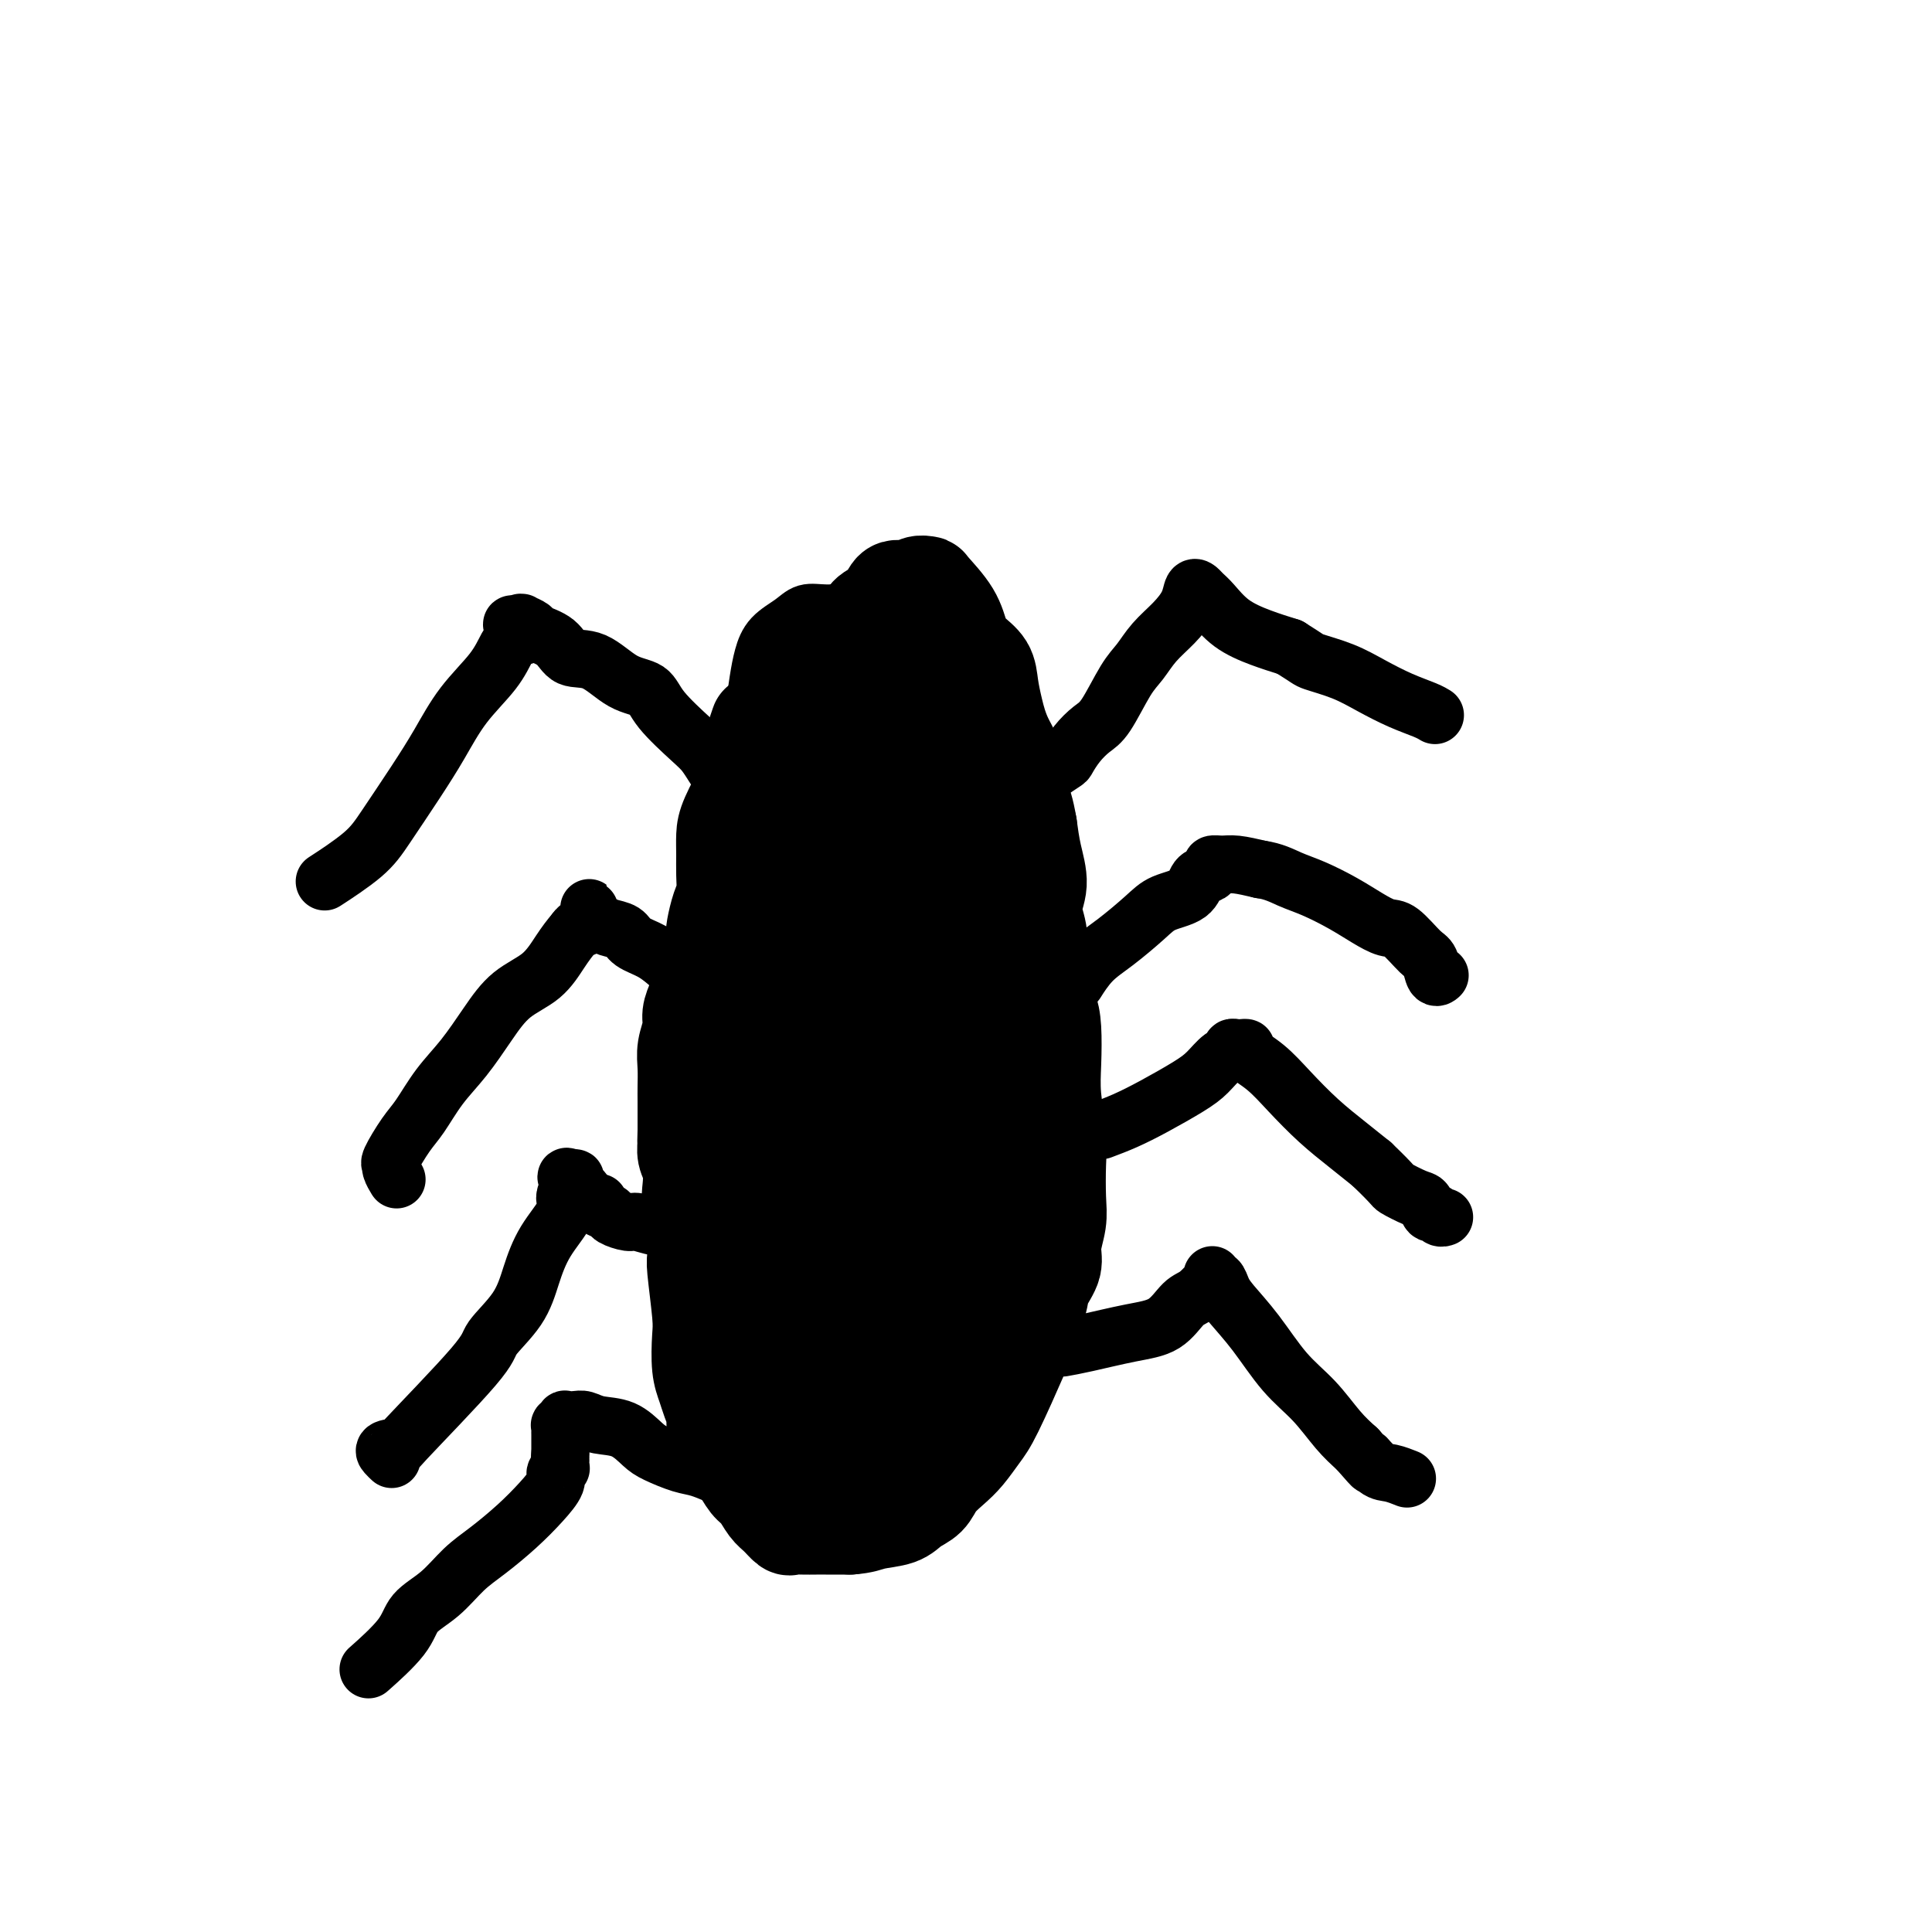 <svg viewBox='0 0 400 400' version='1.1' xmlns='http://www.w3.org/2000/svg' xmlns:xlink='http://www.w3.org/1999/xlink'><g fill='none' stroke='#000000' stroke-width='20' stroke-linecap='round' stroke-linejoin='round'><path d='M157,150c0.082,-0.239 0.165,-0.478 0,0c-0.165,0.478 -0.576,1.675 -1,3c-0.424,1.325 -0.860,2.780 -1,4c-0.140,1.220 0.015,2.206 0,3c-0.015,0.794 -0.200,1.398 -1,3c-0.800,1.602 -2.214,4.204 -3,6c-0.786,1.796 -0.946,2.786 -1,4c-0.054,1.214 -0.004,2.651 0,4c0.004,1.349 -0.038,2.612 0,4c0.038,1.388 0.156,2.903 0,4c-0.156,1.097 -0.584,1.776 -1,3c-0.416,1.224 -0.818,2.992 -1,4c-0.182,1.008 -0.142,1.256 0,2c0.142,0.744 0.388,1.984 0,3c-0.388,1.016 -1.409,1.807 -2,3c-0.591,1.193 -0.750,2.787 -1,4c-0.250,1.213 -0.589,2.046 -1,3c-0.411,0.954 -0.895,2.030 -1,3c-0.105,0.970 0.168,1.833 0,3c-0.168,1.167 -0.777,2.638 -1,4c-0.223,1.362 -0.060,2.616 0,4c0.060,1.384 0.016,2.897 0,4c-0.016,1.103 -0.004,1.797 0,3c0.004,1.203 0.001,2.915 0,4c-0.001,1.085 -0.001,1.542 0,2'/><path d='M142,234c-0.139,4.305 0.014,3.066 0,3c-0.014,-0.066 -0.196,1.039 0,2c0.196,0.961 0.770,1.778 1,3c0.230,1.222 0.114,2.849 0,4c-0.114,1.151 -0.228,1.824 0,3c0.228,1.176 0.797,2.853 1,4c0.203,1.147 0.041,1.764 0,3c-0.041,1.236 0.041,3.093 0,4c-0.041,0.907 -0.204,0.865 0,3c0.204,2.135 0.775,6.448 1,9c0.225,2.552 0.103,3.345 0,5c-0.103,1.655 -0.186,4.173 0,6c0.186,1.827 0.641,2.964 1,4c0.359,1.036 0.621,1.972 1,3c0.379,1.028 0.874,2.148 1,3c0.126,0.852 -0.118,1.434 0,2c0.118,0.566 0.598,1.114 1,2c0.402,0.886 0.727,2.109 1,3c0.273,0.891 0.496,1.450 1,2c0.504,0.550 1.290,1.091 2,2c0.710,0.909 1.346,2.184 2,3c0.654,0.816 1.326,1.171 2,2c0.674,0.829 1.348,2.131 2,3c0.652,0.869 1.281,1.305 2,2c0.719,0.695 1.527,1.650 2,2c0.473,0.350 0.610,0.094 1,0c0.390,-0.094 1.032,-0.025 2,0c0.968,0.025 2.261,0.007 3,0c0.739,-0.007 0.926,-0.002 2,0c1.074,0.002 3.037,0.001 5,0'/><path d='M176,316c2.877,-0.192 3.571,-0.673 5,-1c1.429,-0.327 3.593,-0.499 5,-1c1.407,-0.501 2.056,-1.329 3,-2c0.944,-0.671 2.182,-1.184 3,-2c0.818,-0.816 1.217,-1.937 2,-3c0.783,-1.063 1.950,-2.070 3,-3c1.050,-0.930 1.982,-1.782 3,-3c1.018,-1.218 2.122,-2.801 3,-4c0.878,-1.199 1.529,-2.014 3,-5c1.471,-2.986 3.761,-8.143 5,-11c1.239,-2.857 1.427,-3.414 2,-5c0.573,-1.586 1.530,-4.202 2,-6c0.470,-1.798 0.452,-2.778 1,-4c0.548,-1.222 1.663,-2.686 2,-4c0.337,-1.314 -0.105,-2.480 0,-4c0.105,-1.520 0.756,-3.395 1,-5c0.244,-1.605 0.079,-2.940 0,-5c-0.079,-2.060 -0.073,-4.844 0,-7c0.073,-2.156 0.214,-3.684 0,-6c-0.214,-2.316 -0.783,-5.421 -1,-8c-0.217,-2.579 -0.083,-4.632 0,-7c0.083,-2.368 0.115,-5.052 0,-7c-0.115,-1.948 -0.375,-3.160 -1,-5c-0.625,-1.840 -1.613,-4.307 -2,-6c-0.387,-1.693 -0.173,-2.611 0,-4c0.173,-1.389 0.306,-3.248 0,-5c-0.306,-1.752 -1.051,-3.397 -1,-5c0.051,-1.603 0.898,-3.162 1,-5c0.102,-1.838 -0.542,-3.954 -1,-6c-0.458,-2.046 -0.729,-4.023 -1,-6'/><path d='M213,171c-1.268,-7.358 -1.937,-4.754 -2,-5c-0.063,-0.246 0.479,-3.343 0,-6c-0.479,-2.657 -1.980,-4.875 -3,-7c-1.020,-2.125 -1.558,-4.156 -2,-6c-0.442,-1.844 -0.787,-3.499 -1,-5c-0.213,-1.501 -0.292,-2.847 -1,-4c-0.708,-1.153 -2.044,-2.112 -3,-3c-0.956,-0.888 -1.530,-1.703 -2,-3c-0.470,-1.297 -0.835,-3.075 -2,-5c-1.165,-1.925 -3.131,-3.997 -4,-5c-0.869,-1.003 -0.640,-0.938 -1,-1c-0.360,-0.062 -1.307,-0.250 -2,0c-0.693,0.250 -1.130,0.937 -2,1c-0.870,0.063 -2.172,-0.500 -3,0c-0.828,0.500 -1.180,2.061 -2,3c-0.820,0.939 -2.107,1.255 -3,2c-0.893,0.745 -1.390,1.920 -2,3c-0.610,1.080 -1.332,2.065 -2,3c-0.668,0.935 -1.282,1.819 -2,3c-0.718,1.181 -1.540,2.659 -2,4c-0.460,1.341 -0.560,2.544 -1,4c-0.440,1.456 -1.222,3.164 -2,5c-0.778,1.836 -1.552,3.799 -2,6c-0.448,2.201 -0.571,4.639 -1,7c-0.429,2.361 -1.165,4.645 -2,7c-0.835,2.355 -1.771,4.780 -2,7c-0.229,2.220 0.248,4.234 0,7c-0.248,2.766 -1.221,6.283 -2,9c-0.779,2.717 -1.366,4.633 -2,7c-0.634,2.367 -1.317,5.183 -2,8'/><path d='M156,207c-2.804,11.949 -1.813,8.323 -2,9c-0.187,0.677 -1.553,5.658 -2,9c-0.447,3.342 0.025,5.046 0,7c-0.025,1.954 -0.547,4.157 -1,6c-0.453,1.843 -0.838,3.325 -1,5c-0.162,1.675 -0.103,3.541 0,5c0.103,1.459 0.249,2.510 1,4c0.751,1.490 2.107,3.418 3,5c0.893,1.582 1.324,2.819 2,4c0.676,1.181 1.597,2.305 2,3c0.403,0.695 0.289,0.961 1,2c0.711,1.039 2.246,2.853 3,4c0.754,1.147 0.727,1.629 1,2c0.273,0.371 0.845,0.633 1,1c0.155,0.367 -0.108,0.840 0,1c0.108,0.160 0.587,0.009 1,0c0.413,-0.009 0.759,0.126 1,0c0.241,-0.126 0.377,-0.512 1,-1c0.623,-0.488 1.733,-1.078 2,-2c0.267,-0.922 -0.311,-2.176 0,-4c0.311,-1.824 1.509,-4.219 2,-7c0.491,-2.781 0.275,-5.947 0,-9c-0.275,-3.053 -0.609,-5.992 -1,-9c-0.391,-3.008 -0.839,-6.085 -1,-9c-0.161,-2.915 -0.035,-5.668 0,-8c0.035,-2.332 -0.022,-4.244 0,-6c0.022,-1.756 0.121,-3.357 0,-5c-0.121,-1.643 -0.463,-3.326 -1,-5c-0.537,-1.674 -1.268,-3.337 -2,-5'/><path d='M166,204c-0.649,-8.212 0.228,-5.242 0,-5c-0.228,0.242 -1.562,-2.244 -2,-4c-0.438,-1.756 0.020,-2.780 0,-4c-0.020,-1.220 -0.517,-2.634 -1,-4c-0.483,-1.366 -0.953,-2.685 -1,-4c-0.047,-1.315 0.329,-2.626 0,-4c-0.329,-1.374 -1.364,-2.810 -2,-4c-0.636,-1.190 -0.875,-2.133 -1,-3c-0.125,-0.867 -0.137,-1.659 0,-3c0.137,-1.341 0.422,-3.230 1,-5c0.578,-1.770 1.449,-3.421 2,-5c0.551,-1.579 0.780,-3.085 1,-4c0.220,-0.915 0.429,-1.239 1,-2c0.571,-0.761 1.505,-1.958 2,-3c0.495,-1.042 0.552,-1.929 1,-3c0.448,-1.071 1.286,-2.325 2,-3c0.714,-0.675 1.305,-0.769 2,-1c0.695,-0.231 1.496,-0.598 2,-1c0.504,-0.402 0.712,-0.840 1,-1c0.288,-0.160 0.654,-0.044 1,0c0.346,0.044 0.670,0.015 1,0c0.330,-0.015 0.665,-0.017 1,0c0.335,0.017 0.671,0.053 1,0c0.329,-0.053 0.650,-0.195 1,0c0.350,0.195 0.727,0.725 1,1c0.273,0.275 0.440,0.293 1,1c0.560,0.707 1.512,2.104 2,3c0.488,0.896 0.512,1.292 1,2c0.488,0.708 1.439,1.729 2,3c0.561,1.271 0.732,2.792 1,4c0.268,1.208 0.634,2.104 1,3'/><path d='M188,158c1.327,3.267 0.145,2.936 0,4c-0.145,1.064 0.746,3.525 1,5c0.254,1.475 -0.129,1.964 0,3c0.129,1.036 0.768,2.617 1,4c0.232,1.383 0.055,2.566 0,4c-0.055,1.434 0.010,3.119 0,5c-0.010,1.881 -0.097,3.958 0,5c0.097,1.042 0.378,1.051 0,5c-0.378,3.949 -1.416,11.840 -2,16c-0.584,4.160 -0.715,4.589 -1,6c-0.285,1.411 -0.724,3.803 -1,6c-0.276,2.197 -0.389,4.199 -1,6c-0.611,1.801 -1.722,3.400 -2,5c-0.278,1.600 0.275,3.199 0,5c-0.275,1.801 -1.379,3.804 -2,5c-0.621,1.196 -0.757,1.585 -1,2c-0.243,0.415 -0.591,0.857 -1,1c-0.409,0.143 -0.880,-0.011 -1,0c-0.120,0.011 0.110,0.189 0,-1c-0.110,-1.189 -0.561,-3.744 -1,-7c-0.439,-3.256 -0.865,-7.213 -1,-11c-0.135,-3.787 0.020,-7.403 0,-11c-0.020,-3.597 -0.215,-7.174 0,-10c0.215,-2.826 0.841,-4.902 1,-7c0.159,-2.098 -0.150,-4.219 0,-6c0.150,-1.781 0.757,-3.223 1,-5c0.243,-1.777 0.121,-3.888 0,-6'/><path d='M178,181c0.297,-8.004 0.039,-5.515 0,-6c-0.039,-0.485 0.140,-3.946 0,-6c-0.140,-2.054 -0.599,-2.701 -1,-4c-0.401,-1.299 -0.745,-3.249 -1,-5c-0.255,-1.751 -0.420,-3.304 0,-5c0.420,-1.696 1.427,-3.534 2,-5c0.573,-1.466 0.714,-2.561 1,-4c0.286,-1.439 0.717,-3.223 1,-4c0.283,-0.777 0.419,-0.547 1,-1c0.581,-0.453 1.609,-1.587 2,-2c0.391,-0.413 0.146,-0.104 0,0c-0.146,0.104 -0.191,0.001 0,0c0.191,-0.001 0.619,0.098 1,0c0.381,-0.098 0.714,-0.395 1,0c0.286,0.395 0.524,1.480 1,3c0.476,1.520 1.189,3.474 2,5c0.811,1.526 1.719,2.622 2,4c0.281,1.378 -0.066,3.037 0,5c0.066,1.963 0.543,4.230 1,6c0.457,1.770 0.893,3.043 1,5c0.107,1.957 -0.115,4.597 0,7c0.115,2.403 0.566,4.570 1,7c0.434,2.430 0.849,5.124 1,8c0.151,2.876 0.037,5.935 0,9c-0.037,3.065 0.002,6.137 0,9c-0.002,2.863 -0.045,5.516 0,8c0.045,2.484 0.177,4.800 0,7c-0.177,2.200 -0.663,4.285 -1,6c-0.337,1.715 -0.525,3.062 -1,4c-0.475,0.938 -1.238,1.469 -2,2'/><path d='M190,234c-0.538,1.829 0.117,0.400 0,0c-0.117,-0.400 -1.005,0.229 -2,0c-0.995,-0.229 -2.096,-1.314 -3,-3c-0.904,-1.686 -1.612,-3.971 -2,-7c-0.388,-3.029 -0.455,-6.801 -1,-10c-0.545,-3.199 -1.569,-5.825 -2,-10c-0.431,-4.175 -0.268,-9.901 0,-14c0.268,-4.099 0.640,-6.572 1,-9c0.360,-2.428 0.709,-4.810 1,-7c0.291,-2.190 0.525,-4.188 1,-6c0.475,-1.812 1.192,-3.438 2,-4c0.808,-0.562 1.708,-0.060 2,0c0.292,0.060 -0.025,-0.323 0,0c0.025,0.323 0.391,1.350 1,2c0.609,0.650 1.461,0.922 2,2c0.539,1.078 0.764,2.963 1,5c0.236,2.037 0.482,4.227 1,6c0.518,1.773 1.310,3.130 2,5c0.690,1.870 1.280,4.253 2,6c0.720,1.747 1.569,2.857 2,5c0.431,2.143 0.444,5.320 1,8c0.556,2.680 1.655,4.862 2,7c0.345,2.138 -0.065,4.231 0,6c0.065,1.769 0.606,3.214 1,5c0.394,1.786 0.641,3.911 1,6c0.359,2.089 0.828,4.140 1,6c0.172,1.860 0.046,3.530 0,5c-0.046,1.470 -0.012,2.742 0,4c0.012,1.258 0.004,2.502 0,4c-0.004,1.498 -0.002,3.249 0,5'/><path d='M204,251c0.506,9.316 -1.229,4.607 -2,4c-0.771,-0.607 -0.577,2.887 -1,5c-0.423,2.113 -1.461,2.845 -2,4c-0.539,1.155 -0.578,2.733 -1,4c-0.422,1.267 -1.226,2.225 -2,3c-0.774,0.775 -1.519,1.369 -2,2c-0.481,0.631 -0.699,1.300 -1,2c-0.301,0.700 -0.685,1.430 -1,2c-0.315,0.570 -0.561,0.980 -2,2c-1.439,1.020 -4.073,2.651 -6,4c-1.927,1.349 -3.149,2.415 -4,3c-0.851,0.585 -1.332,0.687 -2,1c-0.668,0.313 -1.522,0.837 -2,1c-0.478,0.163 -0.579,-0.034 -1,0c-0.421,0.034 -1.163,0.300 -2,0c-0.837,-0.300 -1.769,-1.164 -3,-3c-1.231,-1.836 -2.760,-4.642 -5,-9c-2.240,-4.358 -5.190,-10.266 -8,-16c-2.810,-5.734 -5.478,-11.292 -6,-16c-0.522,-4.708 1.103,-8.565 2,-12c0.897,-3.435 1.066,-6.449 2,-9c0.934,-2.551 2.634,-4.639 4,-6c1.366,-1.361 2.400,-1.996 3,-2c0.600,-0.004 0.766,0.622 1,1c0.234,0.378 0.535,0.508 1,1c0.465,0.492 1.094,1.344 2,3c0.906,1.656 2.088,4.114 3,6c0.912,1.886 1.553,3.200 2,5c0.447,1.800 0.699,4.086 1,6c0.301,1.914 0.650,3.457 1,5'/><path d='M173,242c1.817,5.460 0.859,5.609 1,7c0.141,1.391 1.383,4.023 2,7c0.617,2.977 0.611,6.300 1,9c0.389,2.700 1.174,4.777 2,7c0.826,2.223 1.693,4.591 2,6c0.307,1.409 0.052,1.859 0,3c-0.052,1.141 0.098,2.974 0,4c-0.098,1.026 -0.445,1.244 -1,2c-0.555,0.756 -1.320,2.049 -2,3c-0.680,0.951 -1.276,1.561 -2,2c-0.724,0.439 -1.575,0.706 -2,1c-0.425,0.294 -0.425,0.615 -1,1c-0.575,0.385 -1.726,0.835 -2,1c-0.274,0.165 0.330,0.045 0,0c-0.330,-0.045 -1.592,-0.015 -2,0c-0.408,0.015 0.039,0.014 0,0c-0.039,-0.014 -0.565,-0.040 -1,0c-0.435,0.040 -0.781,0.145 -1,0c-0.219,-0.145 -0.311,-0.541 0,-1c0.311,-0.459 1.026,-0.979 2,-2c0.974,-1.021 2.206,-2.541 4,-4c1.794,-1.459 4.150,-2.856 7,-4c2.850,-1.144 6.195,-2.034 9,-3c2.805,-0.966 5.071,-2.010 7,-3c1.929,-0.990 3.523,-1.928 5,-3c1.477,-1.072 2.839,-2.277 4,-4c1.161,-1.723 2.120,-3.964 3,-6c0.880,-2.036 1.680,-3.867 2,-6c0.320,-2.133 0.160,-4.566 0,-7'/><path d='M210,252c0.385,-5.567 -1.154,-9.983 -2,-14c-0.846,-4.017 -1.001,-7.633 -1,-11c0.001,-3.367 0.156,-6.484 0,-9c-0.156,-2.516 -0.624,-4.431 -1,-7c-0.376,-2.569 -0.661,-5.793 -1,-9c-0.339,-3.207 -0.732,-6.396 -1,-10c-0.268,-3.604 -0.412,-7.623 -1,-11c-0.588,-3.377 -1.622,-6.110 -2,-11c-0.378,-4.890 -0.102,-11.935 0,-15c0.102,-3.065 0.030,-2.151 0,-2c-0.030,0.151 -0.017,-0.461 0,-1c0.017,-0.539 0.040,-1.005 0,-1c-0.040,0.005 -0.142,0.481 0,1c0.142,0.519 0.529,1.080 1,1c0.471,-0.080 1.028,-0.800 1,4c-0.028,4.800 -0.640,15.121 -1,21c-0.360,5.879 -0.468,7.314 -1,10c-0.532,2.686 -1.486,6.621 -2,11c-0.514,4.379 -0.586,9.201 -1,14c-0.414,4.799 -1.169,9.576 -2,14c-0.831,4.424 -1.738,8.495 -2,12c-0.262,3.505 0.122,6.444 0,9c-0.122,2.556 -0.749,4.730 -1,7c-0.251,2.270 -0.125,4.635 0,7'/><path d='M193,262c-1.614,13.969 -1.150,6.891 -1,5c0.150,-1.891 -0.016,1.403 0,3c0.016,1.597 0.212,1.496 0,2c-0.212,0.504 -0.834,1.612 -1,2c-0.166,0.388 0.124,0.054 0,0c-0.124,-0.054 -0.662,0.171 -1,0c-0.338,-0.171 -0.476,-0.738 0,-2c0.476,-1.262 1.564,-3.218 2,-4c0.436,-0.782 0.218,-0.391 0,0'/><path d='M166,282c0.250,-0.635 0.500,-1.270 0,0c-0.500,1.270 -1.751,4.444 -2,7c-0.249,2.556 0.505,4.496 1,6c0.495,1.504 0.730,2.574 1,4c0.270,1.426 0.573,3.207 1,4c0.427,0.793 0.976,0.598 2,1c1.024,0.402 2.522,1.402 4,2c1.478,0.598 2.937,0.794 4,1c1.063,0.206 1.731,0.423 3,0c1.269,-0.423 3.139,-1.486 5,-2c1.861,-0.514 3.714,-0.478 5,-1c1.286,-0.522 2.006,-1.602 3,-3c0.994,-1.398 2.263,-3.114 3,-5c0.737,-1.886 0.943,-3.942 1,-6c0.057,-2.058 -0.036,-4.119 0,-6c0.036,-1.881 0.202,-3.583 0,-5c-0.202,-1.417 -0.772,-2.548 -1,-3c-0.228,-0.452 -0.114,-0.226 0,0'/><path d='M164,280c0.000,0.000 0.000,0.000 0,0c0.000,0.000 0.000,0.000 0,0'/></g>
<g fill='none' stroke='#000000' stroke-width='12' stroke-linecap='round' stroke-linejoin='round'><path d='M217,160c0.086,-0.058 0.172,-0.115 0,0c-0.172,0.115 -0.601,0.403 0,0c0.601,-0.403 2.232,-1.496 3,-2c0.768,-0.504 0.674,-0.417 1,-1c0.326,-0.583 1.074,-1.835 2,-3c0.926,-1.165 2.032,-2.243 3,-3c0.968,-0.757 1.799,-1.192 3,-3c1.201,-1.808 2.774,-4.990 4,-7c1.226,-2.010 2.107,-2.847 3,-4c0.893,-1.153 1.797,-2.621 3,-4c1.203,-1.379 2.703,-2.668 4,-4c1.297,-1.332 2.391,-2.707 3,-4c0.609,-1.293 0.734,-2.506 1,-3c0.266,-0.494 0.674,-0.270 1,0c0.326,0.270 0.571,0.586 1,1c0.429,0.414 1.043,0.925 2,2c0.957,1.075 2.258,2.712 4,4c1.742,1.288 3.926,2.225 6,3c2.074,0.775 4.037,1.387 6,2'/><path d='M267,134c3.939,2.452 3.786,2.583 5,3c1.214,0.417 3.793,1.121 6,2c2.207,0.879 4.041,1.934 6,3c1.959,1.066 4.041,2.142 6,3c1.959,0.858 3.793,1.498 5,2c1.207,0.502 1.786,0.866 2,1c0.214,0.134 0.061,0.038 0,0c-0.061,-0.038 -0.031,-0.019 0,0'/><path d='M223,203c-0.017,0.026 -0.033,0.053 0,0c0.033,-0.053 0.116,-0.184 0,0c-0.116,0.184 -0.431,0.684 0,0c0.431,-0.684 1.607,-2.552 3,-4c1.393,-1.448 3.002,-2.475 5,-4c1.998,-1.525 4.384,-3.546 6,-5c1.616,-1.454 2.462,-2.340 4,-3c1.538,-0.660 3.770,-1.095 5,-2c1.230,-0.905 1.460,-2.281 2,-3c0.540,-0.719 1.392,-0.782 2,-1c0.608,-0.218 0.972,-0.592 1,-1c0.028,-0.408 -0.281,-0.852 0,-1c0.281,-0.148 1.153,-0.001 2,0c0.847,0.001 1.671,-0.142 3,0c1.329,0.142 3.165,0.571 5,1'/><path d='M261,180c2.682,0.370 4.388,1.294 6,2c1.612,0.706 3.129,1.194 5,2c1.871,0.806 4.094,1.928 6,3c1.906,1.072 3.495,2.092 5,3c1.505,0.908 2.928,1.705 4,2c1.072,0.295 1.794,0.089 3,1c1.206,0.911 2.898,2.938 4,4c1.102,1.062 1.616,1.160 2,2c0.384,0.840 0.639,2.421 1,3c0.361,0.579 0.828,0.156 1,0c0.172,-0.156 0.049,-0.045 0,0c-0.049,0.045 -0.025,0.022 0,0'/><path d='M228,234c1.619,-0.609 3.238,-1.217 5,-2c1.762,-0.783 3.667,-1.739 6,-3c2.333,-1.261 5.094,-2.825 7,-4c1.906,-1.175 2.959,-1.961 4,-3c1.041,-1.039 2.071,-2.331 3,-3c0.929,-0.669 1.756,-0.716 2,-1c0.244,-0.284 -0.095,-0.806 0,-1c0.095,-0.194 0.625,-0.058 1,0c0.375,0.058 0.594,0.040 1,0c0.406,-0.040 0.998,-0.101 1,0c0.002,0.101 -0.587,0.365 0,1c0.587,0.635 2.351,1.643 4,3c1.649,1.357 3.184,3.065 5,5c1.816,1.935 3.912,4.098 6,6c2.088,1.902 4.168,3.543 6,5c1.832,1.457 3.416,2.728 5,4'/><path d='M284,241c4.941,4.731 4.294,4.559 5,5c0.706,0.441 2.766,1.495 4,2c1.234,0.505 1.641,0.461 2,1c0.359,0.539 0.671,1.661 1,2c0.329,0.339 0.676,-0.105 1,0c0.324,0.105 0.626,0.759 1,1c0.374,0.241 0.821,0.069 1,0c0.179,-0.069 0.089,-0.034 0,0'/><path d='M220,279c1.279,-0.227 2.557,-0.454 5,-1c2.443,-0.546 6.049,-1.412 9,-2c2.951,-0.588 5.246,-0.899 7,-2c1.754,-1.101 2.968,-2.994 4,-4c1.032,-1.006 1.883,-1.127 3,-2c1.117,-0.873 2.498,-2.498 3,-3c0.502,-0.502 0.123,0.120 0,0c-0.123,-0.120 0.009,-0.981 0,-1c-0.009,-0.019 -0.160,0.806 0,1c0.160,0.194 0.631,-0.242 1,0c0.369,0.242 0.635,1.161 1,2c0.365,0.839 0.828,1.599 2,3c1.172,1.401 3.054,3.442 5,6c1.946,2.558 3.954,5.634 6,8c2.046,2.366 4.128,4.022 6,6c1.872,1.978 3.535,4.280 5,6c1.465,1.720 2.733,2.860 4,4'/><path d='M281,300c5.009,5.758 2.530,2.653 2,2c-0.530,-0.653 0.889,1.144 2,2c1.111,0.856 1.915,0.769 3,1c1.085,0.231 2.453,0.780 3,1c0.547,0.220 0.274,0.110 0,0'/><path d='M152,165c-0.048,-0.072 -0.096,-0.144 0,0c0.096,0.144 0.335,0.505 0,0c-0.335,-0.505 -1.245,-1.877 -2,-3c-0.755,-1.123 -1.355,-1.996 -2,-3c-0.645,-1.004 -1.336,-2.139 -2,-3c-0.664,-0.861 -1.303,-1.447 -3,-3c-1.697,-1.553 -4.454,-4.074 -6,-6c-1.546,-1.926 -1.882,-3.258 -3,-4c-1.118,-0.742 -3.018,-0.896 -5,-2c-1.982,-1.104 -4.046,-3.160 -6,-4c-1.954,-0.840 -3.799,-0.463 -5,-1c-1.201,-0.537 -1.758,-1.986 -3,-3c-1.242,-1.014 -3.170,-1.592 -4,-2c-0.830,-0.408 -0.562,-0.645 -1,-1c-0.438,-0.355 -1.581,-0.828 -2,-1c-0.419,-0.172 -0.112,-0.043 0,0c0.112,0.043 0.030,0.001 0,0c-0.030,-0.001 -0.008,0.038 0,0c0.008,-0.038 0.002,-0.154 0,0c-0.002,0.154 -0.001,0.577 0,1'/><path d='M108,130c-3.987,-1.828 -0.954,0.101 0,1c0.954,0.899 -0.173,0.769 -1,1c-0.827,0.231 -1.356,0.823 -2,2c-0.644,1.177 -1.404,2.940 -3,5c-1.596,2.060 -4.029,4.419 -6,7c-1.971,2.581 -3.478,5.386 -5,8c-1.522,2.614 -3.057,5.037 -5,8c-1.943,2.963 -4.294,6.464 -6,9c-1.706,2.536 -2.767,4.106 -5,6c-2.233,1.894 -5.638,4.113 -7,5c-1.362,0.887 -0.681,0.444 0,0'/><path d='M154,211c-1.138,-0.915 -2.277,-1.831 -4,-3c-1.723,-1.169 -4.032,-2.593 -6,-4c-1.968,-1.407 -3.595,-2.797 -5,-4c-1.405,-1.203 -2.588,-2.220 -4,-3c-1.412,-0.780 -3.051,-1.322 -4,-2c-0.949,-0.678 -1.207,-1.491 -2,-2c-0.793,-0.509 -2.122,-0.715 -3,-1c-0.878,-0.285 -1.307,-0.648 -2,-1c-0.693,-0.352 -1.650,-0.693 -2,-1c-0.350,-0.307 -0.093,-0.580 0,-1c0.093,-0.420 0.021,-0.985 0,-1c-0.021,-0.015 0.009,0.522 0,1c-0.009,0.478 -0.058,0.898 0,1c0.058,0.102 0.223,-0.114 0,0c-0.223,0.114 -0.833,0.556 -1,1c-0.167,0.444 0.109,0.889 0,1c-0.109,0.111 -0.603,-0.111 -1,0c-0.397,0.111 -0.699,0.556 -1,1'/><path d='M119,193c-0.981,1.112 -1.934,2.393 -3,4c-1.066,1.607 -2.245,3.540 -4,5c-1.755,1.460 -4.087,2.446 -6,4c-1.913,1.554 -3.407,3.677 -5,6c-1.593,2.323 -3.286,4.847 -5,7c-1.714,2.153 -3.450,3.935 -5,6c-1.550,2.065 -2.914,4.411 -4,6c-1.086,1.589 -1.895,2.419 -3,4c-1.105,1.581 -2.506,3.913 -3,5c-0.494,1.087 -0.081,0.931 0,1c0.081,0.069 -0.171,0.365 0,1c0.171,0.635 0.763,1.610 1,2c0.237,0.390 0.118,0.195 0,0'/><path d='M155,254c-0.910,0.393 -1.821,0.786 -3,1c-1.179,0.214 -2.627,0.250 -4,0c-1.373,-0.250 -2.670,-0.784 -4,-1c-1.330,-0.216 -2.693,-0.113 -4,0c-1.307,0.113 -2.558,0.238 -4,0c-1.442,-0.238 -3.074,-0.837 -4,-1c-0.926,-0.163 -1.148,0.110 -2,0c-0.852,-0.110 -2.336,-0.603 -3,-1c-0.664,-0.397 -0.507,-0.699 -1,-1c-0.493,-0.301 -1.635,-0.603 -2,-1c-0.365,-0.397 0.047,-0.890 0,-1c-0.047,-0.110 -0.551,0.164 -1,0c-0.449,-0.164 -0.841,-0.766 -1,-1c-0.159,-0.234 -0.085,-0.100 0,0c0.085,0.100 0.180,0.168 0,0c-0.180,-0.168 -0.637,-0.571 -1,-1c-0.363,-0.429 -0.632,-0.886 -1,-1c-0.368,-0.114 -0.834,0.113 -1,0c-0.166,-0.113 -0.031,-0.566 0,-1c0.031,-0.434 -0.043,-0.848 0,-1c0.043,-0.152 0.204,-0.041 0,0c-0.204,0.041 -0.773,0.012 -1,0c-0.227,-0.012 -0.114,-0.006 0,0'/><path d='M118,244c-1.412,-1.047 -0.444,0.335 0,1c0.444,0.665 0.362,0.612 0,1c-0.362,0.388 -1.003,1.217 -1,2c0.003,0.783 0.652,1.519 0,3c-0.652,1.481 -2.603,3.708 -4,6c-1.397,2.292 -2.240,4.651 -3,7c-0.760,2.349 -1.438,4.689 -3,7c-1.562,2.311 -4.009,4.594 -5,6c-0.991,1.406 -0.526,1.935 -4,6c-3.474,4.065 -10.889,11.667 -14,15c-3.111,3.333 -1.919,2.396 -2,2c-0.081,-0.396 -1.434,-0.250 -2,0c-0.566,0.250 -0.345,0.606 0,1c0.345,0.394 0.813,0.827 1,1c0.187,0.173 0.094,0.087 0,0'/><path d='M167,314c-0.067,-0.086 -0.134,-0.173 0,0c0.134,0.173 0.470,0.605 0,0c-0.470,-0.605 -1.746,-2.246 -3,-3c-1.254,-0.754 -2.487,-0.621 -4,-1c-1.513,-0.379 -3.308,-1.271 -5,-2c-1.692,-0.729 -3.281,-1.296 -5,-2c-1.719,-0.704 -3.568,-1.544 -5,-2c-1.432,-0.456 -2.449,-0.528 -4,-1c-1.551,-0.472 -3.637,-1.346 -5,-2c-1.363,-0.654 -2.003,-1.090 -3,-2c-0.997,-0.910 -2.352,-2.296 -4,-3c-1.648,-0.704 -3.589,-0.726 -5,-1c-1.411,-0.274 -2.291,-0.802 -3,-1c-0.709,-0.198 -1.248,-0.068 -2,0c-0.752,0.068 -1.718,0.074 -2,0c-0.282,-0.074 0.121,-0.227 0,0c-0.121,0.227 -0.764,0.833 -1,1c-0.236,0.167 -0.063,-0.106 0,0c0.063,0.106 0.017,0.592 0,1c-0.017,0.408 -0.005,0.738 0,1c0.005,0.262 0.001,0.455 0,1c-0.001,0.545 -0.000,1.441 0,2c0.000,0.559 0.000,0.779 0,1'/><path d='M116,301c-0.156,1.266 -0.046,0.930 0,1c0.046,0.070 0.028,0.545 0,1c-0.028,0.455 -0.068,0.890 0,1c0.068,0.110 0.243,-0.103 0,0c-0.243,0.103 -0.903,0.523 -1,1c-0.097,0.477 0.369,1.011 0,2c-0.369,0.989 -1.573,2.435 -3,4c-1.427,1.565 -3.075,3.250 -5,5c-1.925,1.750 -4.125,3.564 -6,5c-1.875,1.436 -3.425,2.494 -5,4c-1.575,1.506 -3.176,3.459 -5,5c-1.824,1.541 -3.870,2.671 -5,4c-1.130,1.329 -1.343,2.858 -3,5c-1.657,2.142 -4.759,4.898 -6,6c-1.241,1.102 -0.620,0.551 0,0'/><path d='M168,157c0.124,0.212 0.249,0.424 0,0c-0.249,-0.424 -0.871,-1.485 -1,-3c-0.129,-1.515 0.236,-3.485 0,-4c-0.236,-0.515 -1.074,0.426 1,-4c2.074,-4.426 7.060,-14.219 9,-18c1.940,-3.781 0.834,-1.549 1,-1c0.166,0.549 1.605,-0.585 2,-1c0.395,-0.415 -0.255,-0.111 0,0c0.255,0.111 1.416,0.030 2,0c0.584,-0.030 0.593,-0.008 1,0c0.407,0.008 1.212,0.002 2,0c0.788,-0.002 1.558,-0.001 2,0c0.442,0.001 0.555,0.000 1,0c0.445,-0.000 1.223,-0.000 2,0'/><path d='M190,126c2.194,-0.298 1.179,-0.044 1,0c-0.179,0.044 0.477,-0.121 1,0c0.523,0.121 0.913,0.527 1,1c0.087,0.473 -0.131,1.012 -1,2c-0.869,0.988 -2.391,2.425 -3,3c-0.609,0.575 -0.304,0.287 0,0'/><path d='M188,131c-0.789,-0.641 -1.577,-1.282 -2,-2c-0.423,-0.718 -0.480,-1.512 -1,-2c-0.520,-0.488 -1.504,-0.668 -2,-1c-0.496,-0.332 -0.505,-0.815 -1,-1c-0.495,-0.185 -1.475,-0.073 -2,0c-0.525,0.073 -0.594,0.106 -1,0c-0.406,-0.106 -1.148,-0.352 -2,0c-0.852,0.352 -1.813,1.301 -3,2c-1.187,0.699 -2.599,1.149 -4,2c-1.401,0.851 -2.792,2.104 -4,3c-1.208,0.896 -2.235,1.437 -3,2c-0.765,0.563 -1.268,1.149 -2,2c-0.732,0.851 -1.692,1.967 -2,3c-0.308,1.033 0.035,1.983 0,3c-0.035,1.017 -0.447,2.099 -1,3c-0.553,0.901 -1.248,1.620 -1,3c0.248,1.380 1.438,3.421 2,6c0.562,2.579 0.498,5.694 1,10c0.502,4.306 1.572,9.802 2,12c0.428,2.198 0.214,1.099 0,0'/><path d='M156,148c0.343,-2.494 0.685,-4.987 1,-7c0.315,-2.013 0.602,-3.544 1,-5c0.398,-1.456 0.907,-2.836 2,-4c1.093,-1.164 2.770,-2.113 4,-3c1.230,-0.887 2.012,-1.714 3,-2c0.988,-0.286 2.182,-0.033 4,0c1.818,0.033 4.260,-0.154 6,0c1.740,0.154 2.778,0.650 4,1c1.222,0.350 2.628,0.553 4,1c1.372,0.447 2.710,1.138 4,2c1.290,0.862 2.531,1.894 3,3c0.469,1.106 0.164,2.286 0,3c-0.164,0.714 -0.188,0.962 0,2c0.188,1.038 0.586,2.866 1,4c0.414,1.134 0.842,1.575 1,2c0.158,0.425 0.045,0.836 0,1c-0.045,0.164 -0.023,0.082 0,0'/><path d='M184,125c0.211,-0.200 0.422,-0.399 0,0c-0.422,0.399 -1.477,1.398 -3,2c-1.523,0.602 -3.514,0.809 -5,2c-1.486,1.191 -2.469,3.366 -4,5c-1.531,1.634 -3.612,2.725 -5,4c-1.388,1.275 -2.085,2.732 -3,4c-0.915,1.268 -2.049,2.345 -3,4c-0.951,1.655 -1.719,3.887 -2,6c-0.281,2.113 -0.076,4.107 0,8c0.076,3.893 0.022,9.684 0,12c-0.022,2.316 -0.011,1.158 0,0'/></g>
</svg>